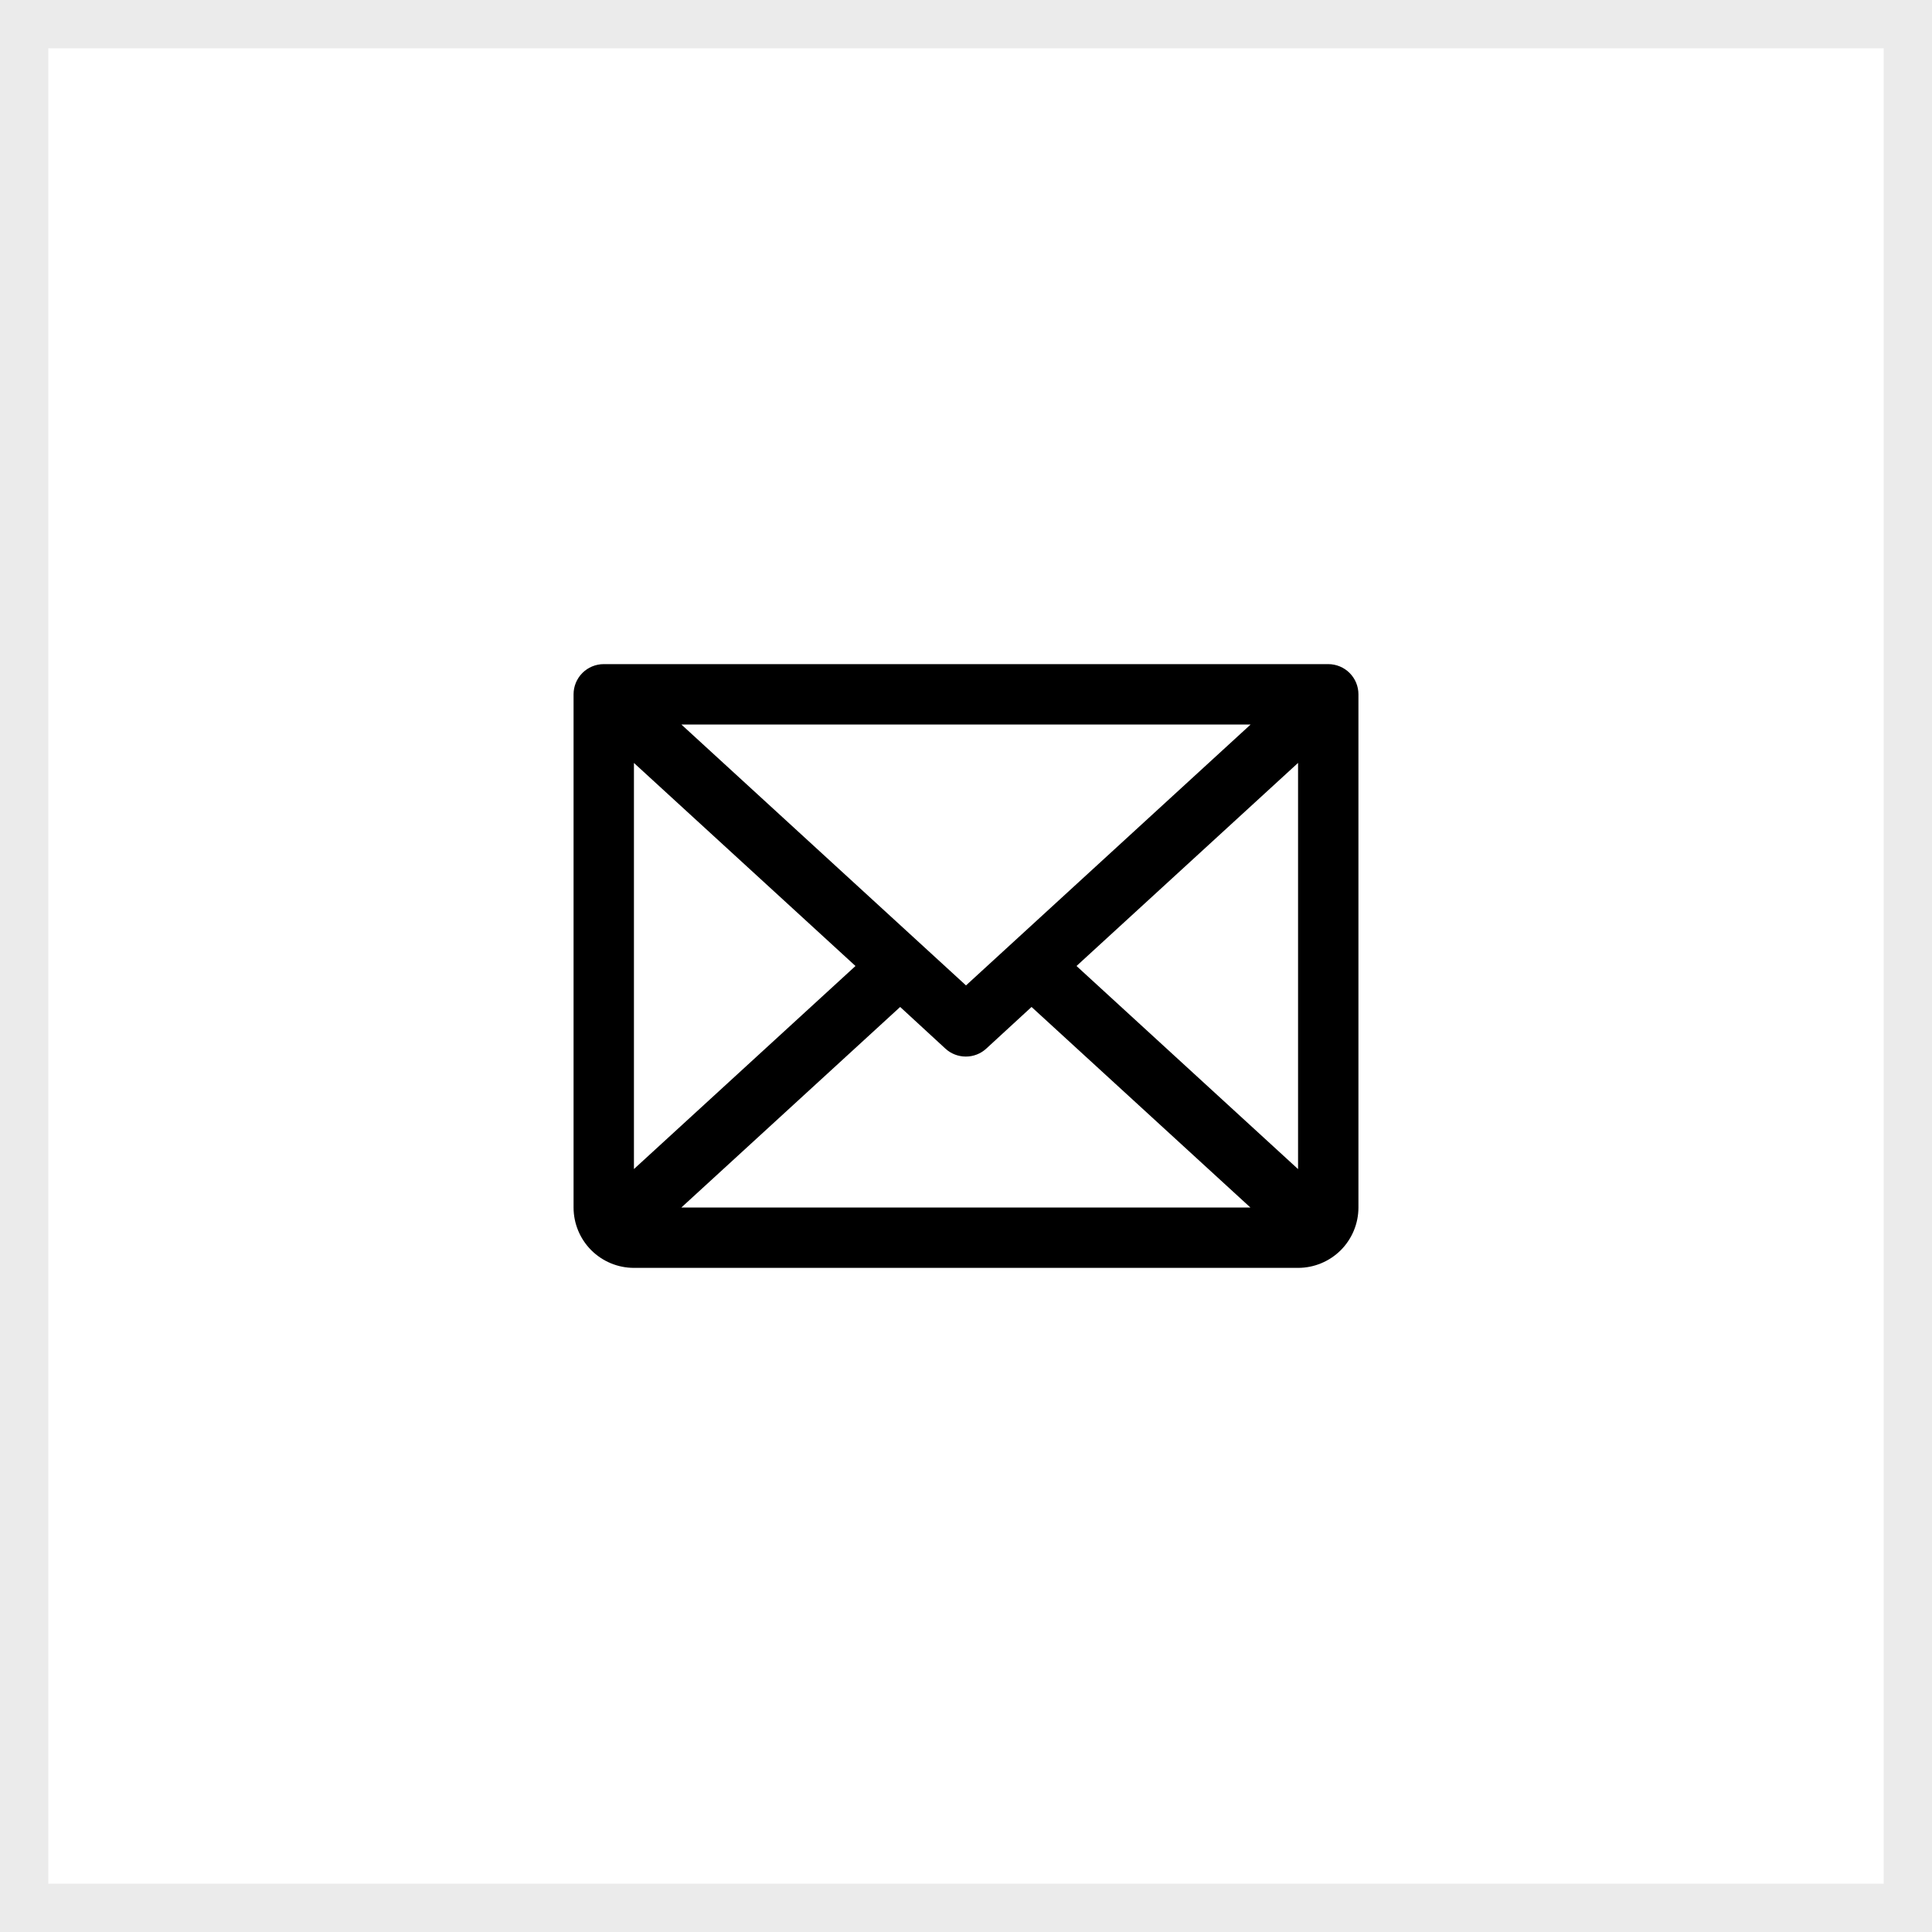 <svg width="40" height="40" viewBox="0 0 40 40" fill="none" xmlns="http://www.w3.org/2000/svg">
<rect opacity="0.1" x="0.5" y="0.5" width="39" height="39" stroke="#3A3A3A"/>
<path d="M27.5 13.75H12.5C12.334 13.75 12.175 13.816 12.058 13.933C11.941 14.05 11.875 14.209 11.875 14.375V25C11.875 25.331 12.007 25.649 12.241 25.884C12.476 26.118 12.793 26.25 13.125 26.25H26.875C27.206 26.25 27.524 26.118 27.759 25.884C27.993 25.649 28.125 25.331 28.125 25V14.375C28.125 14.209 28.059 14.05 27.942 13.933C27.825 13.816 27.666 13.75 27.5 13.75ZM20 20.402L14.107 15H25.893L20 20.402ZM17.712 20L13.125 24.204V15.796L17.712 20ZM18.637 20.848L19.574 21.711C19.689 21.817 19.84 21.875 19.997 21.875C20.153 21.875 20.304 21.817 20.419 21.711L21.357 20.848L25.888 25H14.107L18.637 20.848ZM22.288 20L26.875 15.795V24.205L22.288 20Z" fill="black"/>
</svg>
